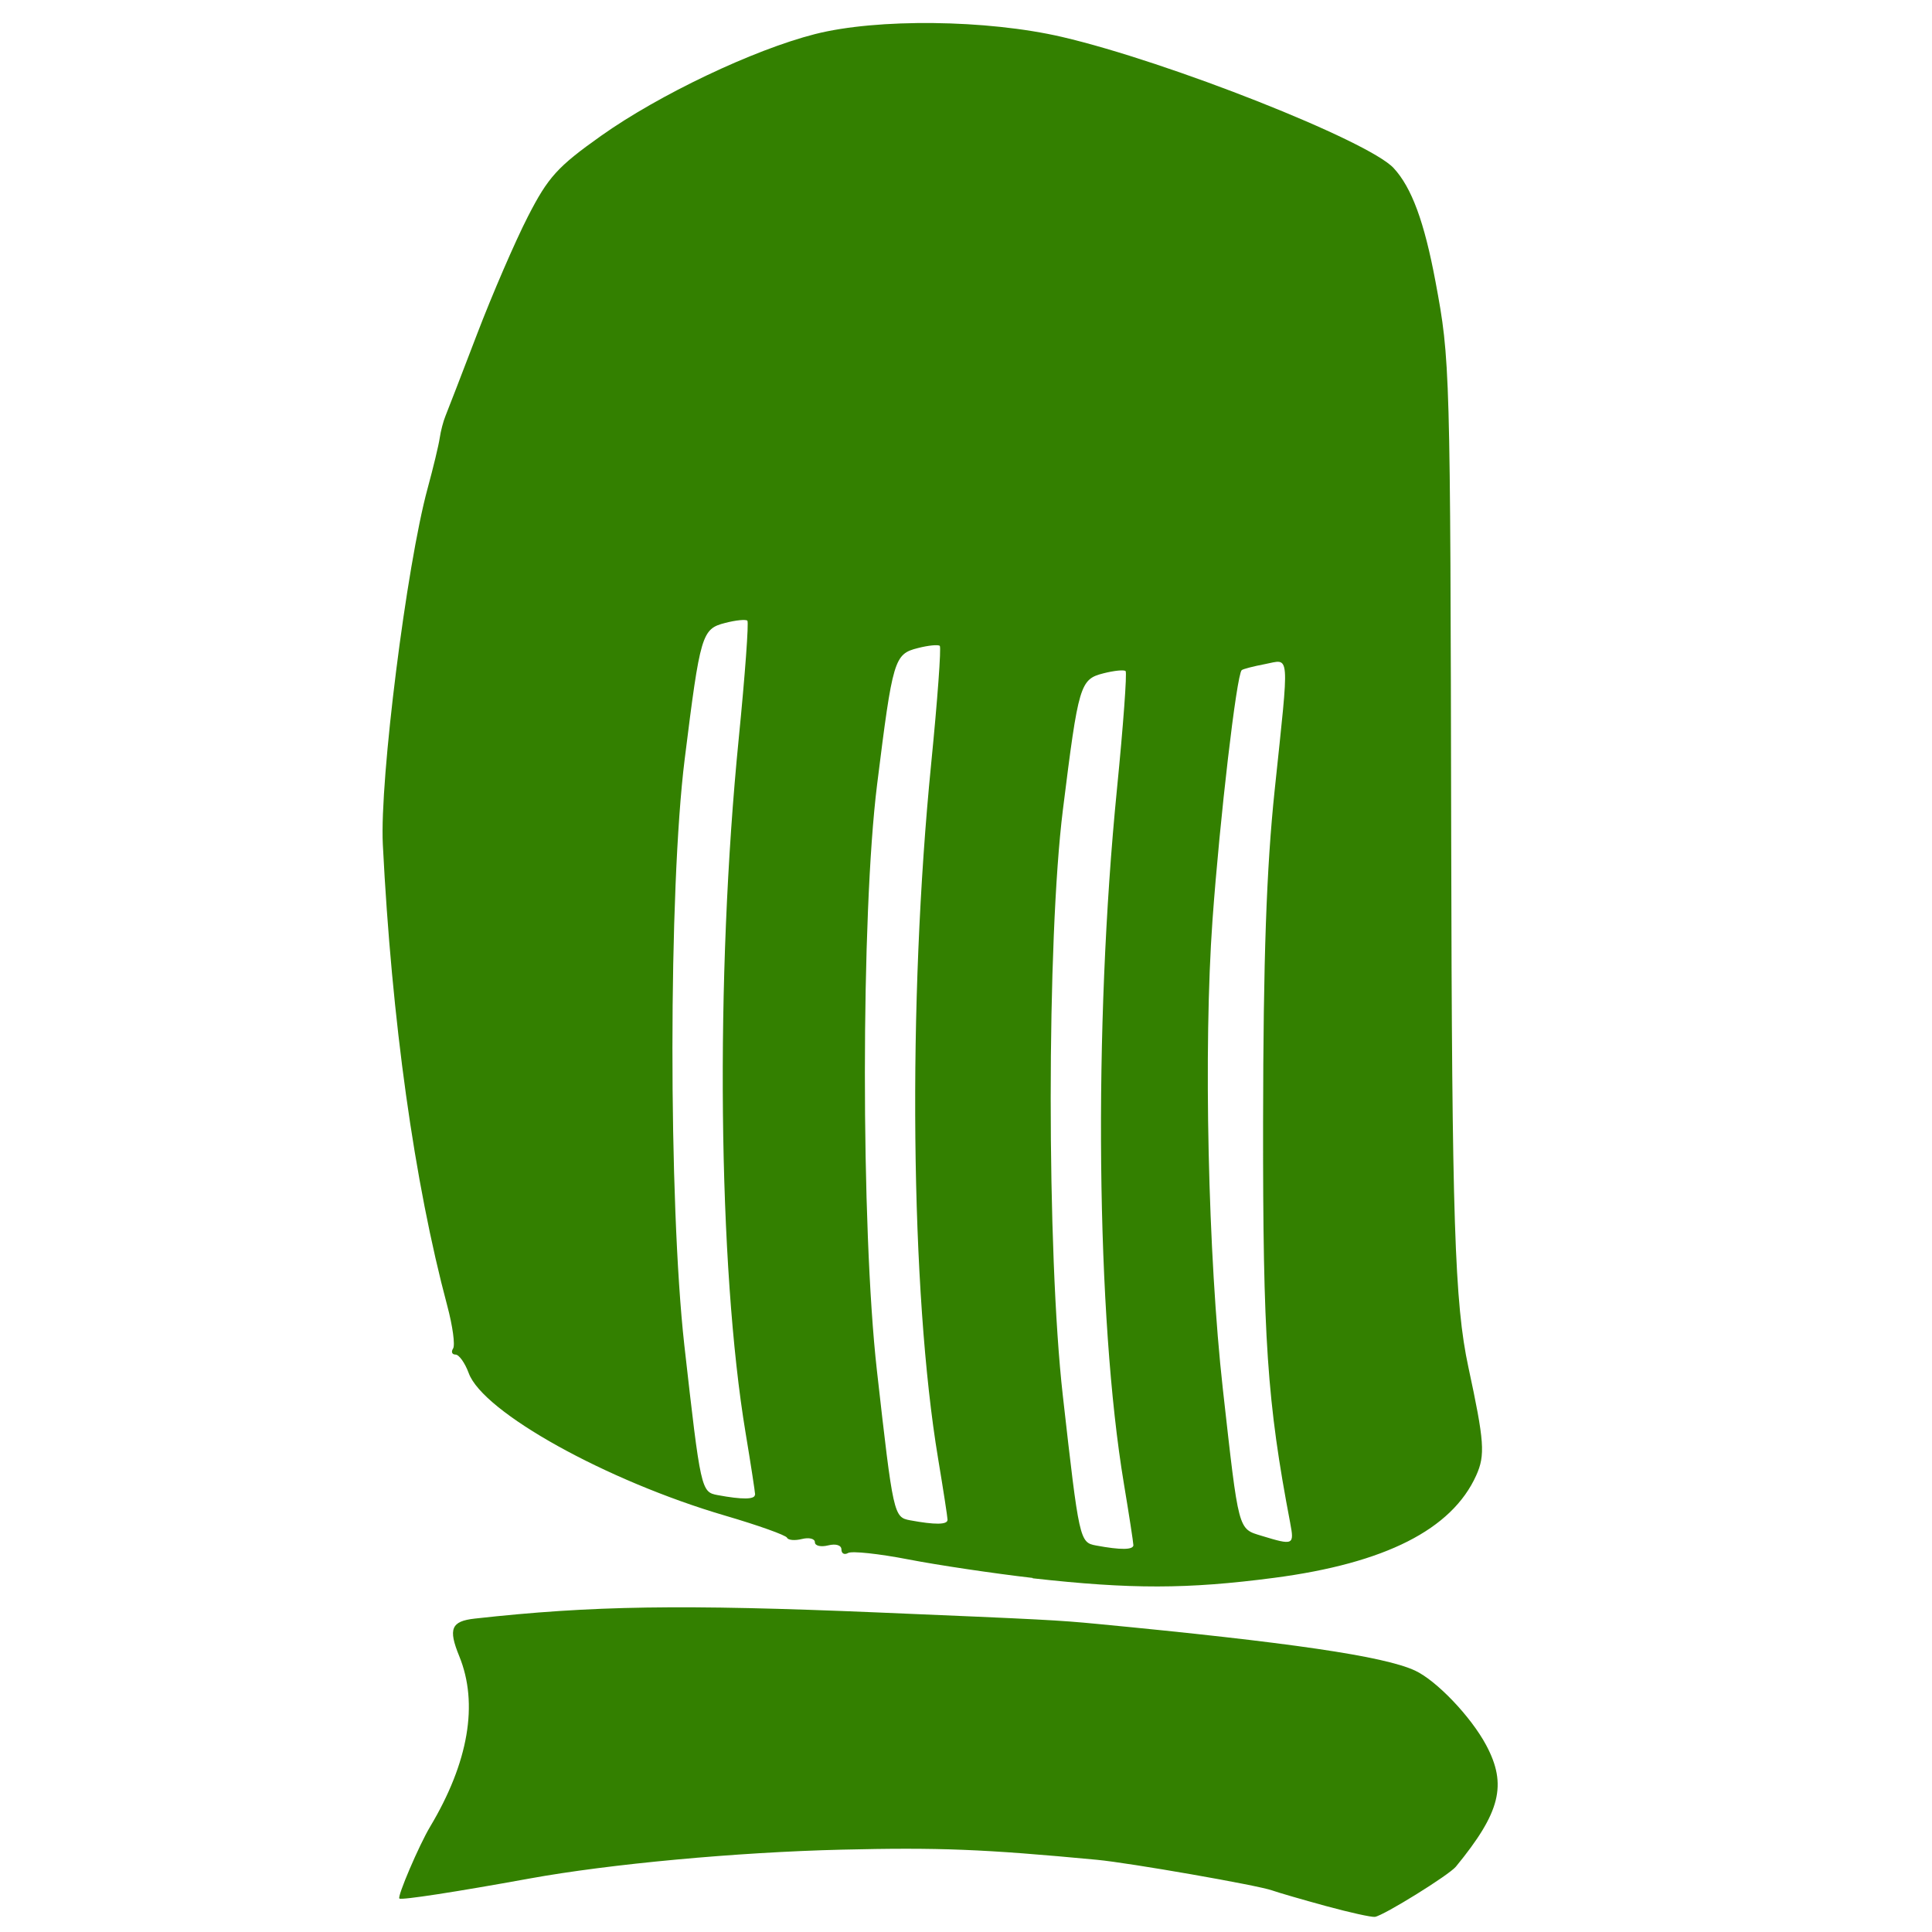 <?xml version="1.0" encoding="UTF-8" standalone="no"?>
<!-- Created with Inkscape (http://www.inkscape.org/) -->

<svg
   xmlns:dc="http://purl.org/dc/elements/1.1/"
   xmlns:cc="http://creativecommons.org/ns#"
   xmlns:rdf="http://www.w3.org/1999/02/22-rdf-syntax-ns#"
   xmlns:svg="http://www.w3.org/2000/svg"
   xmlns="http://www.w3.org/2000/svg"
   xmlns:sodipodi="http://sodipodi.sourceforge.net/DTD/sodipodi-0.dtd"
   xmlns:inkscape="http://www.inkscape.org/namespaces/inkscape"
   width="128"
   height="128"
   id="svg5217"
   version="1.1"
   inkscape:version="0.48.5 r10040"
   sodipodi:docname="chef hat red.svg">
  <defs
     id="defs5219" />
  <sodipodi:namedview
     id="base"
     pagecolor="#ffffff"
     bordercolor="#666666"
     borderopacity="1.0"
     inkscape:pageopacity="0.0"
     inkscape:pageshadow="2"
     inkscape:zoom="2.8284271"
     inkscape:cx="59.497908"
     inkscape:cy="56.189955"
     inkscape:current-layer="layer1"
     showgrid="true"
     inkscape:document-units="px"
     inkscape:grid-bbox="true"
     inkscape:window-width="1366"
     inkscape:window-height="705"
     inkscape:window-x="-4"
     inkscape:window-y="-4"
     inkscape:window-maximized="1" />
  <g
     id="layer1"
     inkscape:label="Layer 1"
     inkscape:groupmode="layer"
     transform="translate(0,64)">
    <path
       style="fill:#338000;display:inline"
       d="m 68.418,40.543 c -2.582,-0.298 -6.289,-0.85 -8.239,-1.228 -1.95,-0.378 -3.745,-0.57 -3.989,-0.426 -0.244,0.141 -0.443,0.039 -0.443,-0.231 0,-0.285 -0.368,-0.399 -0.879,-0.272 -0.484,0.12 -0.879,0.031 -0.879,-0.209 0,-0.235 -0.386,-0.331 -0.858,-0.214 -0.472,0.119 -0.917,0.078 -0.989,-0.086 -0.072,-0.165 -1.911,-0.821 -4.088,-1.459 -7.868,-2.305 -16.047,-6.848 -16.999,-9.442 -0.249,-0.677 -0.643,-1.232 -0.875,-1.232 -0.233,0 -0.305,-0.181 -0.161,-0.402 0.144,-0.222 -0.028,-1.489 -0.383,-2.817 -2.187,-8.188 -3.685,-18.913 -4.273,-30.584 -0.215,-4.268 1.57,-18.458 2.966,-23.579 0.375,-1.377 0.737,-2.88 0.803,-3.339 0.066,-0.459 0.237,-1.116 0.38,-1.46 0.142,-0.344 1.085,-2.786 2.094,-5.425 1.009,-2.64 2.526,-6.148 3.371,-7.796 1.339,-2.612 1.962,-3.298 4.846,-5.343 3.852,-2.731 10.087,-5.697 14.165,-6.738 4.115,-1.05 11.411,-0.968 16.369,0.185 7.04,1.637 20.295,6.876 21.972,8.686 1.197,1.29 2.037,3.569 2.777,7.531 0.971,5.197 0.981,5.569 1.04,36.973 0.047,25.18 0.227,30.715 1.138,34.943 1.062,4.932 1.127,5.825 0.516,7.178 -1.615,3.576 -6.035,5.815 -13.382,6.778 -5.768,0.757 -9.492,0.758 -15.999,0.031 l 0,0 z m 6.671,-2.174 c -0.002,-0.172 -0.284,-2.003 -0.628,-4.069 -1.836,-11.009 -2.027,-30.239 -0.459,-46.028 0.417,-4.199 0.674,-7.714 0.572,-7.811 -0.102,-0.098 -0.761,-0.031 -1.462,0.147 -1.557,0.395 -1.656,0.728 -2.692,9.038 -1.074,8.621 -1.079,29.339 -0.006,38.811 1.085,9.609 1.113,9.733 2.205,9.937 1.641,0.305 2.476,0.297 2.474,-0.035 l 0,0 z m 10.392,-1.461 c -1.533,-8.03 -1.815,-12.203 -1.798,-26.605 0.014,-10.791 0.222,-16.756 0.768,-21.963 0.982,-9.353 1.036,-8.66 -0.646,-8.341 -0.768,0.147 -1.461,0.326 -1.54,0.401 -0.339,0.322 -1.449,9.824 -1.933,16.548 -0.607,8.437 -0.301,22.283 0.686,31.091 1.066,9.516 0.991,9.231 2.577,9.716 2.098,0.641 2.163,0.611 1.885,-0.847 z M 62.779,36.7 c -0.002,-0.172 -0.283,-2.003 -0.628,-4.069 C 60.315,21.621 60.124,2.392 61.692,-13.397 c 0.417,-4.199 0.674,-7.714 0.572,-7.811 -0.103,-0.098 -0.761,-0.035 -1.462,0.147 -1.557,0.395 -1.656,0.728 -2.692,9.038 -1.074,8.621 -1.079,29.34 -0.014,38.811 1.085,9.609 1.113,9.733 2.205,9.936 1.641,0.305 2.476,0.297 2.474,-0.031 l 0,0 z M 50.03,35.03 c -0.004,-0.172 -0.284,-2.003 -0.628,-4.069 -1.836,-11.01 -2.027,-30.239 -0.459,-46.028 0.417,-4.199 0.675,-7.714 0.572,-7.811 -0.104,-0.098 -0.761,-0.035 -1.462,0.147 -1.557,0.395 -1.656,0.728 -2.692,9.038 -1.074,8.621 -1.079,29.339 -0.023,38.811 1.085,9.609 1.113,9.733 2.205,9.936 1.641,0.305 2.476,0.297 2.474,-0.031 l 0,0 z"
       id="path5134"
       inkscape:connector-curvature="0" />
    <path
       style="fill:#338000;display:inline"
       d="M 87.84,62.278 C 86.268,61.848 84.669,61.384 84.285,61.246 83.34,60.905 74.857,59.423 72.673,59.216 65.149,58.506 62.205,58.39 55.747,58.545 c -6.923,0.166 -15.358,0.947 -20.663,1.912 -4.872,0.886 -8.466,1.44 -8.624,1.327 -0.16,-0.114 1.302,-3.531 2.033,-4.754 2.553,-4.271 3.218,-8.164 1.932,-11.308 -0.741,-1.81 -0.533,-2.313 1.029,-2.486 7.766,-0.862 13.696,-0.953 26.712,-0.406 11.042,0.464 11.934,0.51 14.508,0.757 12.807,1.226 19.026,2.139 21.077,3.094 1.422,0.662 3.702,3.051 4.709,4.935 1.405,2.628 0.951,4.454 -2.004,8.055 -0.458,0.558 -4.772,3.234 -5.362,3.326 -0.217,0.034 -1.681,-0.29 -3.253,-0.719 z"
       id="path5136"
       inkscape:connector-curvature="0"
       inkscape:export-xdpi="90"
       inkscape:export-ydpi="90" />
  </g>
</svg>

